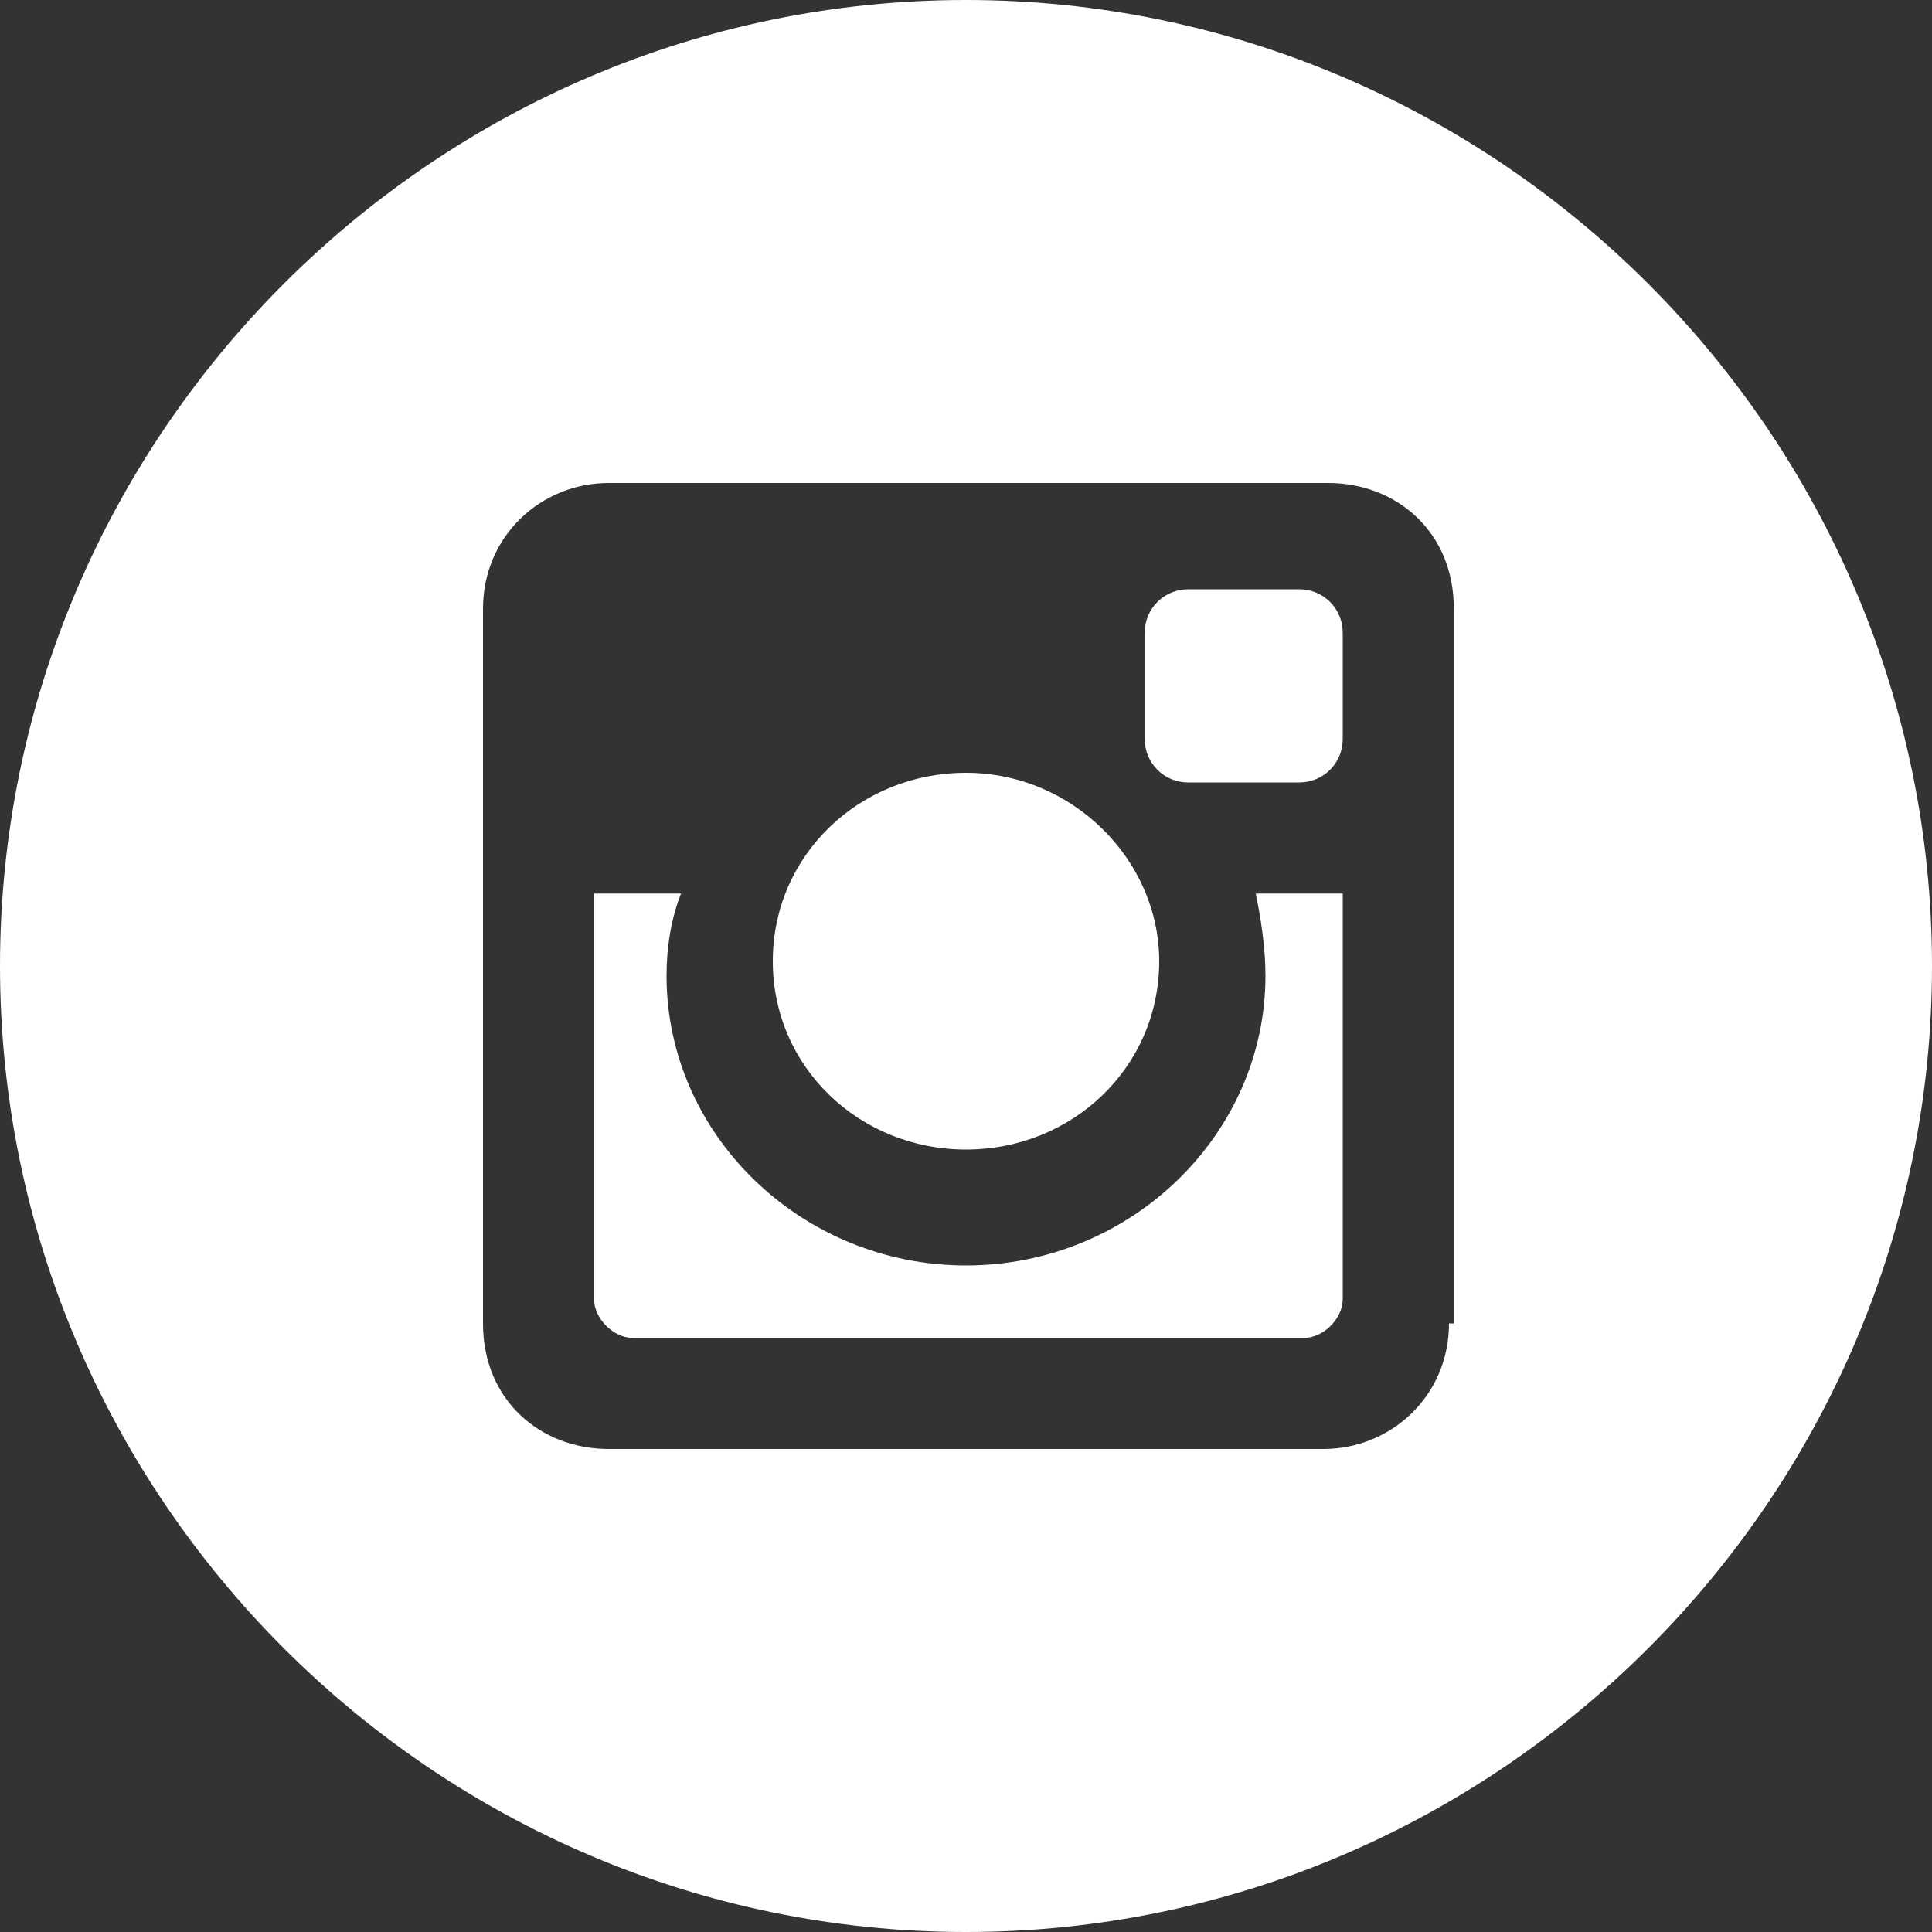 <?xml version="1.0" encoding="UTF-8"?> <!-- Generator: Adobe Illustrator 21.0.0, SVG Export Plug-In . SVG Version: 6.00 Build 0) --> <svg xmlns="http://www.w3.org/2000/svg" xmlns:xlink="http://www.w3.org/1999/xlink" id="Layer_3" x="0px" y="0px" viewBox="0 0 40 40" style="enable-background:new 0 0 40 40;" xml:space="preserve"><rect x="0" y="0" width="40" height="40" fill="#333333" stroke="none"/> <style type="text/css"> .st0{fill:#FFFFFF;} </style> <g id="insta"> <g> <path class="st0" d="M24.6,16.2h2.3c0.5,0,0.9-0.4,0.9-0.9v-2.2c0-0.5-0.4-0.9-0.9-0.9h-2.3c-0.5,0-0.9,0.4-0.9,0.9v2.2 C23.7,15.8,24.1,16.2,24.6,16.2z M20,23.8c2.2,0,4-1.7,4-3.9c0-2.1-1.8-3.9-4-3.9s-4,1.7-4,3.9S17.8,23.8,20,23.8z M26.2,20.2 c0,3.3-2.8,6-6.2,6s-6.2-2.7-6.2-6c0-0.6,0.1-1.2,0.3-1.7h-1.8v8.4c0,0.4,0.4,0.8,0.8,0.8H27c0.4,0,0.8-0.4,0.8-0.8v-8.4H26 C26.1,19,26.2,19.6,26.2,20.2z M20,0C9,0,0,9,0,20s9,20,20,20s20-9,20-20S31,0,20,0z M30,27.4c0,1.5-1.2,2.6-2.6,2.6H12.6 c-1.4,0-2.6-1-2.6-2.6V12.6c0-1.5,1.2-2.6,2.6-2.6h14.9c1.4,0,2.6,1,2.6,2.6v14.8H30z"></path> </g> </g> </svg> 